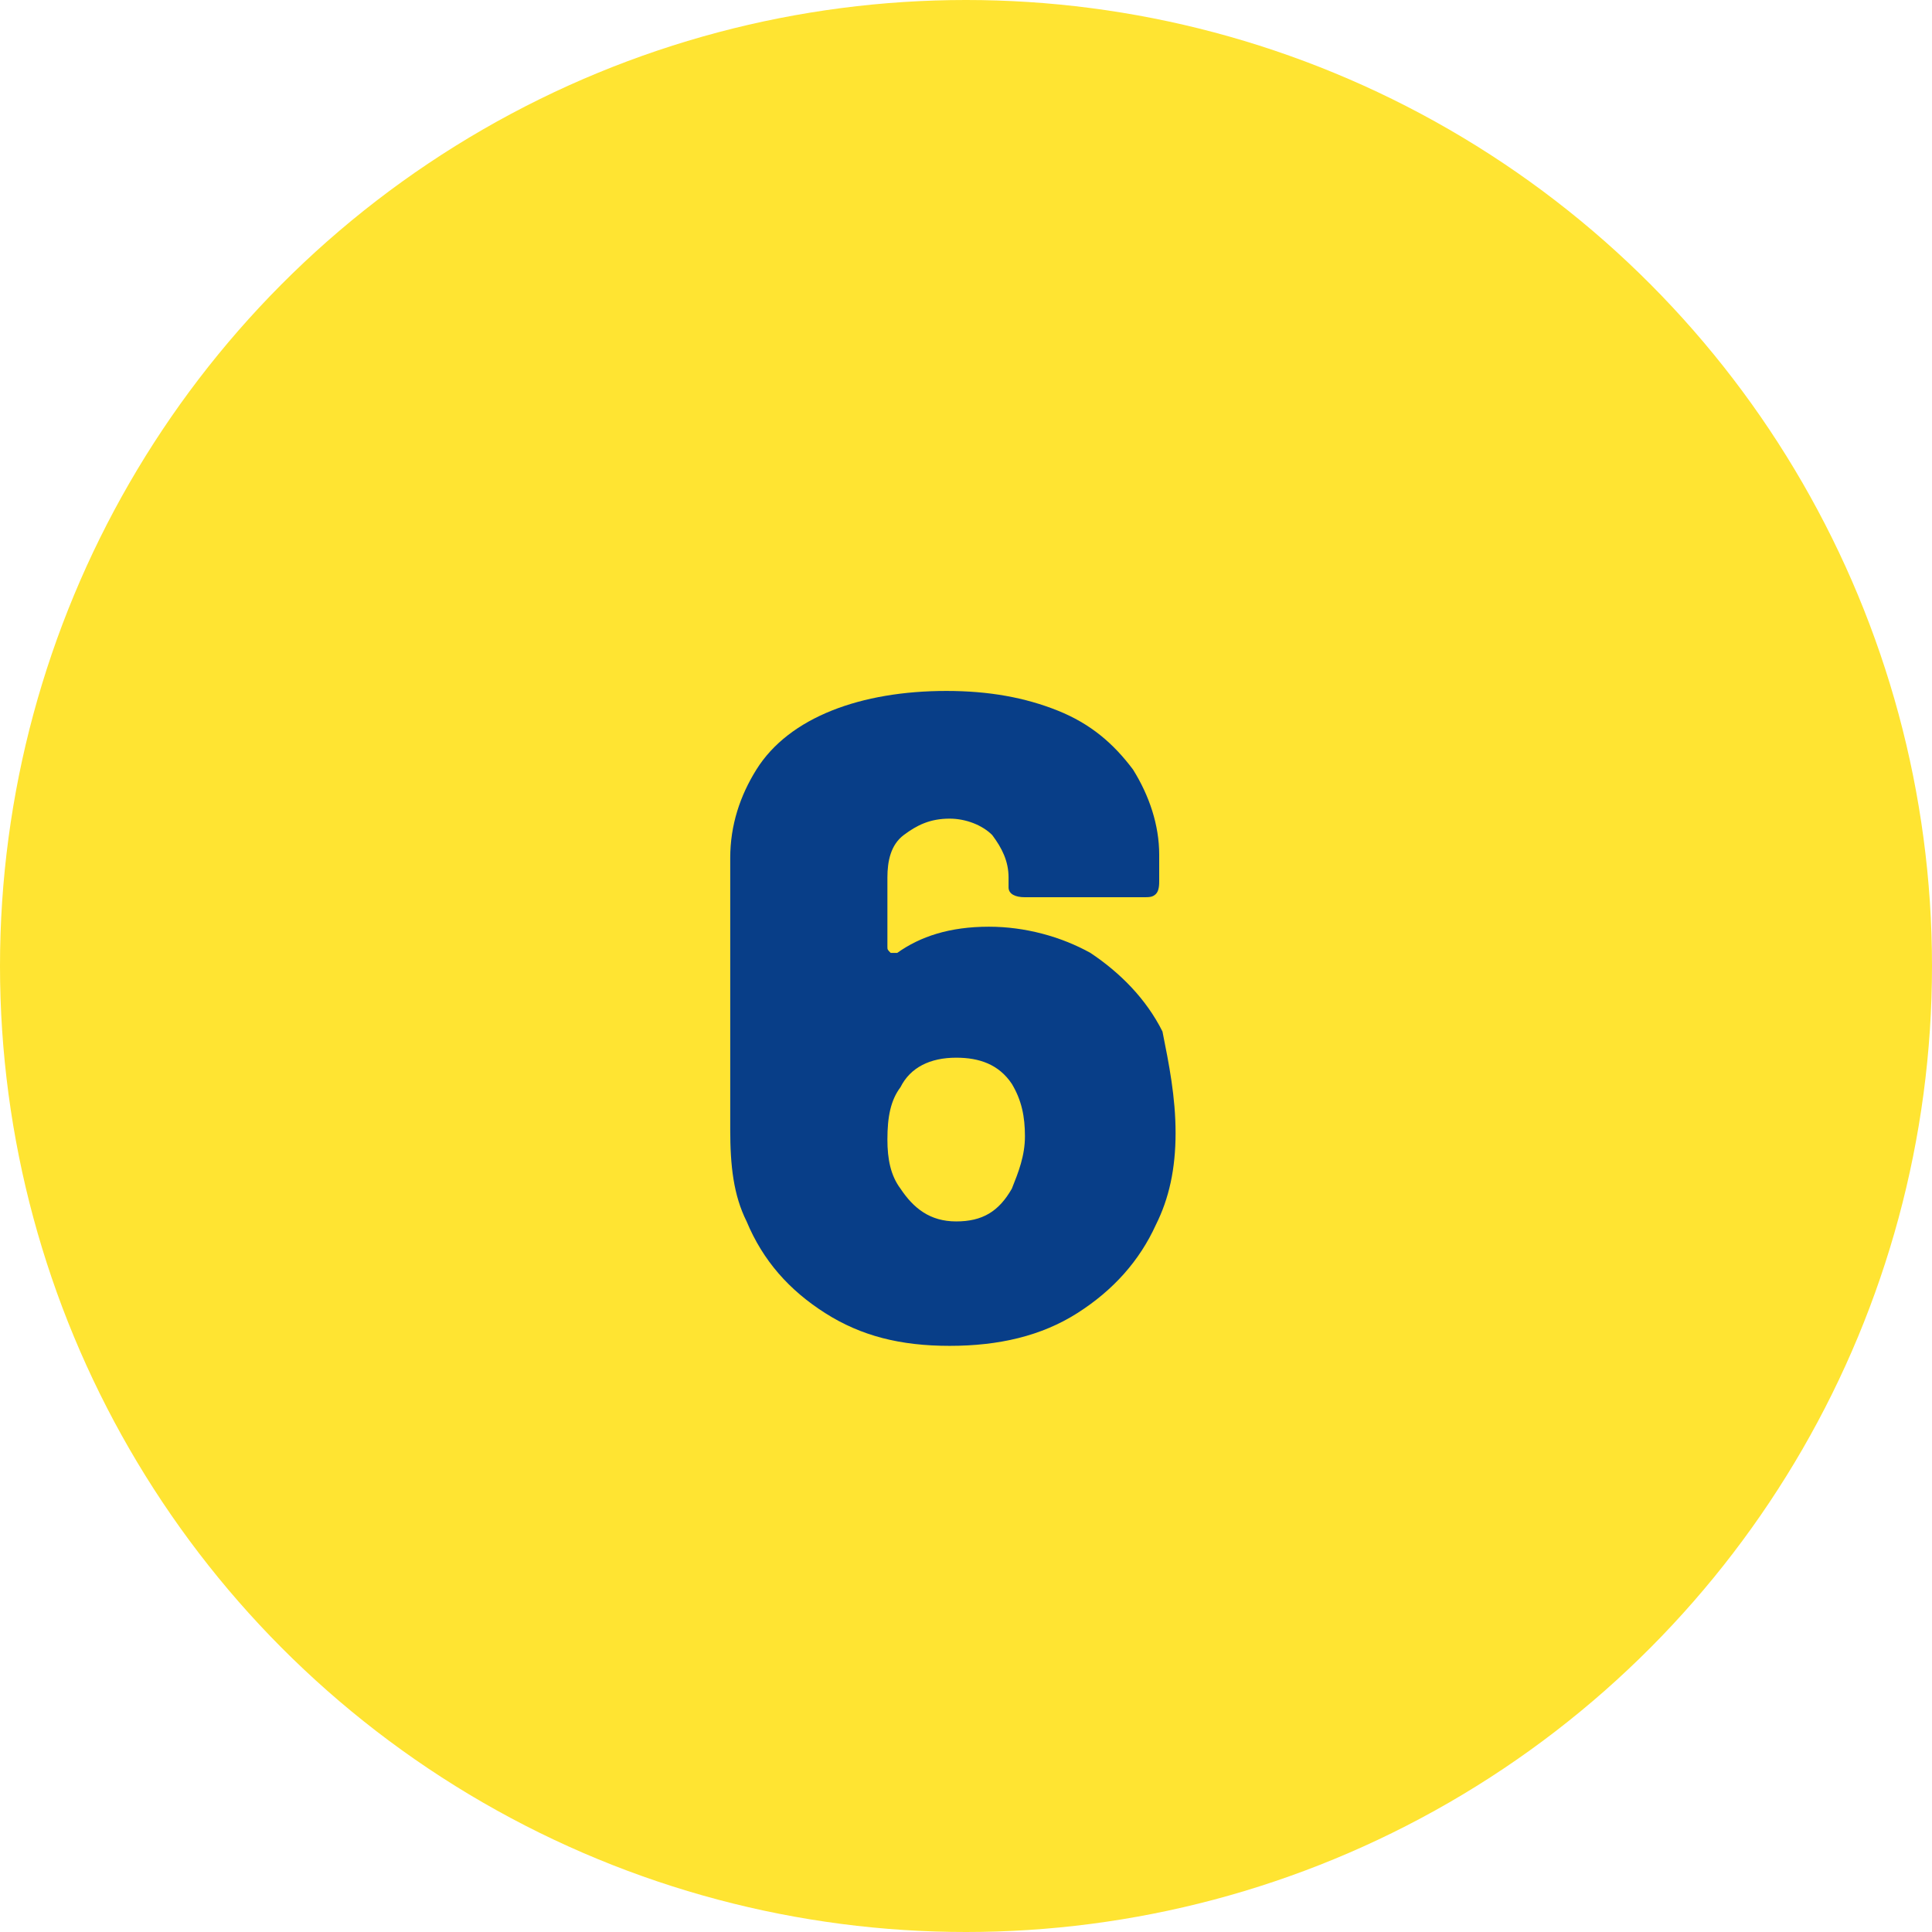 <?xml version="1.0" encoding="utf-8"?>
<!-- Generator: Adobe Illustrator 24.1.3, SVG Export Plug-In . SVG Version: 6.00 Build 0)  -->
<svg version="1.1" id="Camada_1" xmlns="http://www.w3.org/2000/svg" xmlns:xlink="http://www.w3.org/1999/xlink" x="0px" y="0px"
	 viewBox="0 0 59 59" style="enable-background:new 0 0 59 59;" xml:space="preserve">
<style type="text/css">
	.st0{fill:#FFCB08;}
	.st1{fill:#FFFFFF;}
	.st2{clip-path:url(#SVGID_2_);}
	.st3{opacity:0.5;fill:#EAF1F4;}
	.st4{fill:#083E88;}
	.st5{fill-rule:evenodd;clip-rule:evenodd;fill:#083E88;}
	.st6{clip-path:url(#SVGID_4_);}
	.st7{clip-path:url(#SVGID_6_);}
	.st8{clip-path:url(#SVGID_8_);}
	.st9{clip-path:url(#SVGID_10_);}
	.st10{clip-path:url(#SVGID_12_);}
	.st11{clip-path:url(#SVGID_14_);}
	.st12{clip-path:url(#SVGID_16_);}
	.st13{clip-path:url(#SVGID_18_);}
	.st14{fill:#093F89;}
	.st15{fill:#093E87;}
	.st16{fill:#DCDDE0;}
	.st17{fill:#FFFFFF;stroke:#0C5CBC;stroke-miterlimit:10;}
	.st18{fill:#E6E6E6;}
	.st19{fill:#0C5CBC;}
	.st20{fill:#2F3559;stroke:#FFFFFF;stroke-width:0.75;stroke-miterlimit:10;}
	.st21{fill:none;stroke:#FFFFFF;stroke-width:0.75;stroke-miterlimit:10;}
	.st22{opacity:0.25;fill:url(#SVGID_19_);}
	.st23{fill:none;stroke:#0C5CBC;stroke-miterlimit:10;}
	.st24{fill:#FFED0B;}
	.st25{opacity:0.25;fill:url(#SVGID_20_);}
	.st26{fill:url(#SVGID_21_);}
	.st27{fill:url(#SVGID_22_);}
	.st28{fill:url(#SVGID_23_);}
	.st29{fill:url(#SVGID_24_);}
	.st30{fill:url(#SVGID_25_);}
	.st31{fill:url(#SVGID_26_);}
	.st32{fill:#2F3559;}
	.st33{opacity:0.25;}
	.st34{clip-path:url(#SVGID_28_);}
	.st35{clip-path:url(#SVGID_30_);}
	.st36{fill:#6B3B17;}
	.st37{fill:#6C3C18;}
	.st38{fill:#6C3D19;}
	.st39{fill:#6D3E1A;}
	.st40{fill:#6E3E1B;}
	.st41{fill:#6E3F1C;}
	.st42{fill:#6F401D;}
	.st43{fill:#6F411E;}
	.st44{fill:#70421F;}
	.st45{fill:#714320;}
	.st46{fill:#714321;}
	.st47{fill:#724422;}
	.st48{fill:#734523;}
	.st49{fill:#734624;}
	.st50{fill:#744725;}
	.st51{fill:#754826;}
	.st52{fill:#754927;}
	.st53{fill:#764928;}
	.st54{fill:#774A29;}
	.st55{fill:#774B2A;}
	.st56{fill:#784C2B;}
	.st57{fill:#784D2C;}
	.st58{fill:#794E2D;}
	.st59{fill:#7A4F2E;}
	.st60{fill:#7A4F2F;}
	.st61{fill:#7B5030;}
	.st62{fill:#7C5131;}
	.st63{fill:#7C5232;}
	.st64{fill:#7D5333;}
	.st65{fill:#7E5434;}
	.st66{fill:#7E5435;}
	.st67{fill:#7F5536;}
	.st68{fill:#805637;}
	.st69{fill:#805738;}
	.st70{fill:#815839;}
	.st71{fill:#81593A;}
	.st72{fill:#825A3B;}
	.st73{fill:#835A3C;}
	.st74{fill:#835B3D;}
	.st75{fill:#845C3E;}
	.st76{fill:#855D3F;}
	.st77{fill:#855E40;}
	.st78{fill:#865F41;}
	.st79{fill:#875F42;}
	.st80{fill:#876043;}
	.st81{fill:#886144;}
	.st82{fill:#886245;}
	.st83{fill:#896346;}
	.st84{fill:#8A6447;}
	.st85{fill:#8A6548;}
	.st86{fill:#8B6549;}
	.st87{fill:#8C664A;}
	.st88{fill:#8C674B;}
	.st89{fill:#8D684C;}
	.st90{fill:#8E694D;}
	.st91{fill:#8E6A4E;}
	.st92{fill:#8F6B4F;}
	.st93{fill:#906B50;}
	.st94{fill:#906C51;}
	.st95{fill:#916D52;}
	.st96{fill:#916E53;}
	.st97{fill:#926F54;}
	.st98{fill:#937055;}
	.st99{fill:#937056;}
	.st100{fill:#947157;}
	.st101{fill:#957258;}
	.st102{fill:#957359;}
	.st103{fill:#96745A;}
	.st104{fill:#97755B;}
	.st105{fill:#97765C;}
	.st106{fill:#98765D;}
	.st107{fill:#98775E;}
	.st108{fill:#99785F;}
	.st109{fill:#9A7960;}
	.st110{fill:#9A7A61;}
	.st111{fill:#9B7B62;}
	.st112{fill:#9C7B63;}
	.st113{fill:#9C7C64;}
	.st114{fill:#9D7D65;}
	.st115{fill:#9E7E66;}
	.st116{fill:#9E7F67;}
	.st117{fill:#9F8068;}
	.st118{fill:#A08169;}
	.st119{fill:#A0816A;}
	.st120{fill:#A1826B;}
	.st121{fill:#A1836C;}
	.st122{fill:#A2846D;}
	.st123{fill:#A3856E;}
	.st124{fill:#A3866F;}
	.st125{fill:#A48770;}
	.st126{fill:#A58771;}
	.st127{fill:#A58872;}
	.st128{fill:#A68973;}
	.st129{fill:#A78A74;}
	.st130{fill:#A78B75;}
	.st131{fill:#A88C76;}
	.st132{fill:#A98C77;}
	.st133{fill:#A98D78;}
	.st134{fill:#AA8E79;}
	.st135{fill:#AA8F7A;}
	.st136{fill:#AB907B;}
	.st137{fill:#AC917C;}
	.st138{fill:#AC927D;}
	.st139{fill:#AD927E;}
	.st140{fill:#AE937F;}
	.st141{fill:#AE9480;}
	.st142{fill:#AF9581;}
	.st143{fill:#B09682;}
	.st144{fill:#B09783;}
	.st145{fill:#B19784;}
	.st146{fill:#B19885;}
	.st147{fill:#B29986;}
	.st148{fill:#B39A87;}
	.st149{fill:#B39B88;}
	.st150{fill:#B49C89;}
	.st151{fill:#B59D8A;}
	.st152{fill:#B59D8C;}
	.st153{fill:#B69E8D;}
	.st154{fill:#B79F8E;}
	.st155{fill:#B7A08F;}
	.st156{fill:#B8A190;}
	.st157{fill:#B9A291;}
	.st158{fill:#B9A392;}
	.st159{fill:#BAA393;}
	.st160{fill:#BAA494;}
	.st161{fill:#BBA595;}
	.st162{fill:#BCA696;}
	.st163{fill:#BCA797;}
	.st164{fill:#BDA898;}
	.st165{fill:#BEA899;}
	.st166{fill:#BEA99A;}
	.st167{fill:#BFAA9B;}
	.st168{fill:#C0AB9C;}
	.st169{fill:#C0AC9D;}
	.st170{fill:#C1AD9E;}
	.st171{fill:#C1AE9F;}
	.st172{fill:#C2AEA0;}
	.st173{fill:#C3AFA1;}
	.st174{fill:#C3B0A2;}
	.st175{fill:#C4B1A3;}
	.st176{fill:#C5B2A4;}
	.st177{fill:#C5B3A5;}
	.st178{fill:#C6B3A6;}
	.st179{fill:#C7B4A7;}
	.st180{fill:#C7B5A8;}
	.st181{fill:#C8B6A9;}
	.st182{fill:#C9B7AA;}
	.st183{fill:#C9B8AB;}
	.st184{fill:#CAB9AC;}
	.st185{fill:#CAB9AD;}
	.st186{fill:#CBBAAE;}
	.st187{fill:#CCBBAF;}
	.st188{fill:#CCBCB0;}
	.st189{fill:#CDBDB1;}
	.st190{fill:#CEBEB2;}
	.st191{fill:#CEBFB3;}
	.st192{fill:#CFBFB4;}
	.st193{fill:#D0C0B5;}
	.st194{fill:#D0C1B6;}
	.st195{fill:#D1C2B7;}
	.st196{fill:#D2C3B8;}
	.st197{fill:#D2C4B9;}
	.st198{fill:#D3C4BA;}
	.st199{fill:#D3C5BB;}
	.st200{fill:#D4C6BC;}
	.st201{fill:#D5C7BD;}
	.st202{fill:#D5C8BE;}
	.st203{fill:#D6C9BF;}
	.st204{fill:#D7CAC0;}
	.st205{fill:#D7CAC1;}
	.st206{fill:#D8CBC2;}
	.st207{fill:#D9CCC3;}
	.st208{fill:#D9CDC4;}
	.st209{fill:#DACEC5;}
	.st210{fill:#DACFC6;}
	.st211{fill:#DBCFC7;}
	.st212{fill:#DCD0C8;}
	.st213{fill:#DCD1C9;}
	.st214{fill:#DDD2CA;}
	.st215{fill:#DED3CB;}
	.st216{fill:#DED4CC;}
	.st217{fill:#DFD5CD;}
	.st218{fill:#E0D5CE;}
	.st219{fill:#E0D6CF;}
	.st220{fill:#E1D7D0;}
	.st221{fill:#E2D8D1;}
	.st222{fill:#E2D9D2;}
	.st223{fill:#E3DAD3;}
	.st224{fill:#E3DBD4;}
	.st225{fill:#E4DBD5;}
	.st226{fill:#E5DCD6;}
	.st227{fill:#E5DDD7;}
	.st228{fill:#E6DED8;}
	.st229{fill:#E7DFD9;}
	.st230{fill:#E7E0DA;}
	.st231{fill:#E8E0DB;}
	.st232{fill:#E9E1DC;}
	.st233{fill:#E9E2DD;}
	.st234{fill:#EAE3DE;}
	.st235{fill:#EAE4DF;}
	.st236{fill:#EBE5E0;}
	.st237{fill:#ECE6E1;}
	.st238{fill:#ECE6E2;}
	.st239{fill:#EDE7E3;}
	.st240{fill:#EEE8E4;}
	.st241{fill:#EEE9E5;}
	.st242{fill:#EFEAE6;}
	.st243{fill:#F0EBE7;}
	.st244{fill:#F0EBE8;}
	.st245{fill:#F1ECE9;}
	.st246{fill:#F2EDEA;}
	.st247{fill:#F2EEEB;}
	.st248{fill:#F3EFEC;}
	.st249{fill:#F3F0ED;}
	.st250{fill:#F4F1EE;}
	.st251{fill:#F5F1EF;}
	.st252{fill:#F5F2F0;}
	.st253{fill:#F6F3F1;}
	.st254{fill:#F7F4F2;}
	.st255{fill:#F7F5F3;}
	.st256{fill:#F8F6F4;}
	.st257{fill:#F9F7F5;}
	.st258{fill:#F9F7F6;}
	.st259{fill:#FAF8F7;}
	.st260{fill:#FBF9F8;}
	.st261{fill:#FBFAF9;}
	.st262{fill:#FCFBFA;}
	.st263{fill:#FCFCFB;}
	.st264{fill:#FDFCFC;}
	.st265{fill:#FEFDFD;}
	.st266{fill:#FEFEFE;}
	.st267{clip-path:url(#SVGID_32_);fill:#FFCB08;}
	.st268{clip-path:url(#SVGID_32_);fill:#FFCC08;}
	.st269{clip-path:url(#SVGID_32_);fill:#FFCD08;}
	.st270{clip-path:url(#SVGID_32_);fill:#FFCE08;}
	.st271{clip-path:url(#SVGID_32_);fill:#FFCF08;}
	.st272{clip-path:url(#SVGID_32_);fill:#FFD008;}
	.st273{clip-path:url(#SVGID_32_);fill:#FFD109;}
	.st274{clip-path:url(#SVGID_32_);fill:#FFD209;}
	.st275{clip-path:url(#SVGID_32_);fill:#FFD309;}
	.st276{clip-path:url(#SVGID_32_);fill:#FFD409;}
	.st277{clip-path:url(#SVGID_32_);fill:#FFD509;}
	.st278{clip-path:url(#SVGID_32_);fill:#FFD609;}
	.st279{clip-path:url(#SVGID_32_);fill:#FFD709;}
	.st280{clip-path:url(#SVGID_32_);fill:#FFD809;}
	.st281{clip-path:url(#SVGID_32_);fill:#FFD909;}
	.st282{clip-path:url(#SVGID_32_);fill:#FFDA09;}
	.st283{clip-path:url(#SVGID_32_);fill:#FFDB09;}
	.st284{clip-path:url(#SVGID_32_);fill:#FFDD0A;}
	.st285{clip-path:url(#SVGID_32_);fill:#FFDE0A;}
	.st286{clip-path:url(#SVGID_32_);fill:#FFDF0A;}
	.st287{clip-path:url(#SVGID_32_);fill:#FFE00A;}
	.st288{clip-path:url(#SVGID_32_);fill:#FFE10A;}
	.st289{clip-path:url(#SVGID_32_);fill:#FFE20A;}
	.st290{clip-path:url(#SVGID_32_);fill:#FFE30A;}
	.st291{clip-path:url(#SVGID_32_);fill:#FFE40A;}
	.st292{clip-path:url(#SVGID_32_);fill:#FFE50A;}
	.st293{clip-path:url(#SVGID_32_);fill:#FFE60A;}
	.st294{clip-path:url(#SVGID_32_);fill:#FFE70A;}
	.st295{clip-path:url(#SVGID_32_);fill:#FFE80B;}
	.st296{clip-path:url(#SVGID_32_);fill:#FFE90B;}
	.st297{clip-path:url(#SVGID_32_);fill:#FFEA0B;}
	.st298{clip-path:url(#SVGID_32_);fill:#FFEB0B;}
	.st299{clip-path:url(#SVGID_32_);fill:#FFEC0B;}
	.st300{clip-path:url(#SVGID_32_);fill:#FFED0B;}
	.st301{clip-path:url(#SVGID_34_);fill:#FFCB08;}
	.st302{clip-path:url(#SVGID_34_);fill:#FFCC08;}
	.st303{clip-path:url(#SVGID_34_);fill:#FFCD08;}
	.st304{clip-path:url(#SVGID_34_);fill:#FFCE08;}
	.st305{clip-path:url(#SVGID_34_);fill:#FFCF08;}
	.st306{clip-path:url(#SVGID_34_);fill:#FFD008;}
	.st307{clip-path:url(#SVGID_34_);fill:#FFD109;}
	.st308{clip-path:url(#SVGID_34_);fill:#FFD209;}
	.st309{clip-path:url(#SVGID_34_);fill:#FFD309;}
	.st310{clip-path:url(#SVGID_34_);fill:#FFD409;}
	.st311{clip-path:url(#SVGID_34_);fill:#FFD509;}
	.st312{clip-path:url(#SVGID_34_);fill:#FFD609;}
	.st313{clip-path:url(#SVGID_34_);fill:#FFD709;}
	.st314{clip-path:url(#SVGID_34_);fill:#FFD809;}
	.st315{clip-path:url(#SVGID_34_);fill:#FFD909;}
	.st316{clip-path:url(#SVGID_34_);fill:#FFDA09;}
	.st317{clip-path:url(#SVGID_34_);fill:#FFDB09;}
	.st318{clip-path:url(#SVGID_34_);fill:#FFDD0A;}
	.st319{clip-path:url(#SVGID_34_);fill:#FFDE0A;}
	.st320{clip-path:url(#SVGID_34_);fill:#FFDF0A;}
	.st321{clip-path:url(#SVGID_34_);fill:#FFE00A;}
	.st322{clip-path:url(#SVGID_34_);fill:#FFE10A;}
	.st323{clip-path:url(#SVGID_34_);fill:#FFE20A;}
	.st324{clip-path:url(#SVGID_34_);fill:#FFE30A;}
	.st325{clip-path:url(#SVGID_34_);fill:#FFE40A;}
	.st326{clip-path:url(#SVGID_34_);fill:#FFE50A;}
	.st327{clip-path:url(#SVGID_34_);fill:#FFE60A;}
	.st328{clip-path:url(#SVGID_34_);fill:#FFE70A;}
	.st329{clip-path:url(#SVGID_34_);fill:#FFE80B;}
	.st330{clip-path:url(#SVGID_34_);fill:#FFE90B;}
	.st331{clip-path:url(#SVGID_34_);fill:#FFEA0B;}
	.st332{clip-path:url(#SVGID_34_);fill:#FFEB0B;}
	.st333{clip-path:url(#SVGID_34_);fill:#FFEC0B;}
	.st334{clip-path:url(#SVGID_34_);fill:#FFED0B;}
	.st335{clip-path:url(#SVGID_36_);fill:#FFCB08;}
	.st336{clip-path:url(#SVGID_36_);fill:#FFCC08;}
	.st337{clip-path:url(#SVGID_36_);fill:#FFCD08;}
	.st338{clip-path:url(#SVGID_36_);fill:#FFCE08;}
	.st339{clip-path:url(#SVGID_36_);fill:#FFCF08;}
	.st340{clip-path:url(#SVGID_36_);fill:#FFD008;}
	.st341{clip-path:url(#SVGID_36_);fill:#FFD109;}
	.st342{clip-path:url(#SVGID_36_);fill:#FFD209;}
	.st343{clip-path:url(#SVGID_36_);fill:#FFD309;}
	.st344{clip-path:url(#SVGID_36_);fill:#FFD409;}
	.st345{clip-path:url(#SVGID_36_);fill:#FFD509;}
	.st346{clip-path:url(#SVGID_36_);fill:#FFD609;}
	.st347{clip-path:url(#SVGID_36_);fill:#FFD709;}
	.st348{clip-path:url(#SVGID_36_);fill:#FFD809;}
	.st349{clip-path:url(#SVGID_36_);fill:#FFD909;}
	.st350{clip-path:url(#SVGID_36_);fill:#FFDA09;}
	.st351{clip-path:url(#SVGID_36_);fill:#FFDB09;}
	.st352{clip-path:url(#SVGID_36_);fill:#FFDD0A;}
	.st353{clip-path:url(#SVGID_36_);fill:#FFDE0A;}
	.st354{clip-path:url(#SVGID_36_);fill:#FFDF0A;}
	.st355{clip-path:url(#SVGID_36_);fill:#FFE00A;}
	.st356{clip-path:url(#SVGID_36_);fill:#FFE10A;}
	.st357{clip-path:url(#SVGID_36_);fill:#FFE20A;}
	.st358{clip-path:url(#SVGID_36_);fill:#FFE30A;}
	.st359{clip-path:url(#SVGID_36_);fill:#FFE40A;}
	.st360{clip-path:url(#SVGID_36_);fill:#FFE50A;}
	.st361{clip-path:url(#SVGID_36_);fill:#FFE60A;}
	.st362{clip-path:url(#SVGID_36_);fill:#FFE70A;}
	.st363{clip-path:url(#SVGID_36_);fill:#FFE80B;}
	.st364{clip-path:url(#SVGID_36_);fill:#FFE90B;}
	.st365{clip-path:url(#SVGID_36_);fill:#FFEA0B;}
	.st366{clip-path:url(#SVGID_36_);fill:#FFEB0B;}
	.st367{clip-path:url(#SVGID_36_);fill:#FFEC0B;}
	.st368{clip-path:url(#SVGID_36_);fill:#FFED0B;}
	.st369{fill:#383838;}
	.st370{clip-path:url(#SVGID_38_);fill:#FFFFFF;}
	.st371{fill:#1C1C1C;}
	.st372{clip-path:url(#SVGID_40_);fill:#FFFFFF;}
	.st373{clip-path:url(#SVGID_42_);fill:#6B3B17;}
	.st374{clip-path:url(#SVGID_42_);fill:#6C3C18;}
	.st375{clip-path:url(#SVGID_42_);fill:#6C3D19;}
	.st376{clip-path:url(#SVGID_42_);fill:#6D3E1A;}
	.st377{clip-path:url(#SVGID_42_);fill:#6E3E1B;}
	.st378{clip-path:url(#SVGID_42_);fill:#6E3F1C;}
	.st379{clip-path:url(#SVGID_42_);fill:#6F401D;}
	.st380{clip-path:url(#SVGID_42_);fill:#6F411E;}
	.st381{clip-path:url(#SVGID_42_);fill:#70421F;}
	.st382{clip-path:url(#SVGID_42_);fill:#714320;}
	.st383{clip-path:url(#SVGID_42_);fill:#714321;}
	.st384{clip-path:url(#SVGID_42_);fill:#724422;}
	.st385{clip-path:url(#SVGID_42_);fill:#734523;}
	.st386{clip-path:url(#SVGID_42_);fill:#734624;}
	.st387{clip-path:url(#SVGID_42_);fill:#744725;}
	.st388{clip-path:url(#SVGID_42_);fill:#754826;}
	.st389{clip-path:url(#SVGID_42_);fill:#754927;}
	.st390{clip-path:url(#SVGID_42_);fill:#764928;}
	.st391{clip-path:url(#SVGID_42_);fill:#774A29;}
	.st392{clip-path:url(#SVGID_42_);fill:#774B2A;}
	.st393{clip-path:url(#SVGID_42_);fill:#784C2B;}
	.st394{clip-path:url(#SVGID_42_);fill:#784D2C;}
	.st395{clip-path:url(#SVGID_42_);fill:#794E2D;}
	.st396{clip-path:url(#SVGID_42_);fill:#7A4F2E;}
	.st397{clip-path:url(#SVGID_42_);fill:#7A4F2F;}
	.st398{clip-path:url(#SVGID_42_);fill:#7B5030;}
	.st399{clip-path:url(#SVGID_42_);fill:#7C5131;}
	.st400{clip-path:url(#SVGID_42_);fill:#7C5232;}
	.st401{clip-path:url(#SVGID_42_);fill:#7D5333;}
	.st402{clip-path:url(#SVGID_42_);fill:#7E5434;}
	.st403{clip-path:url(#SVGID_42_);fill:#7E5435;}
	.st404{clip-path:url(#SVGID_42_);fill:#7F5536;}
	.st405{clip-path:url(#SVGID_42_);fill:#805637;}
	.st406{clip-path:url(#SVGID_42_);fill:#805738;}
	.st407{clip-path:url(#SVGID_42_);fill:#815839;}
	.st408{clip-path:url(#SVGID_42_);fill:#81593A;}
	.st409{clip-path:url(#SVGID_42_);fill:#825A3B;}
	.st410{clip-path:url(#SVGID_42_);fill:#835A3C;}
	.st411{clip-path:url(#SVGID_42_);fill:#835B3D;}
	.st412{clip-path:url(#SVGID_42_);fill:#845C3E;}
	.st413{clip-path:url(#SVGID_42_);fill:#855D3F;}
	.st414{clip-path:url(#SVGID_42_);fill:#855E40;}
	.st415{clip-path:url(#SVGID_42_);fill:#865F41;}
	.st416{clip-path:url(#SVGID_42_);fill:#875F42;}
	.st417{clip-path:url(#SVGID_42_);fill:#876043;}
	.st418{clip-path:url(#SVGID_42_);fill:#886144;}
	.st419{clip-path:url(#SVGID_42_);fill:#886245;}
	.st420{clip-path:url(#SVGID_42_);fill:#896346;}
	.st421{clip-path:url(#SVGID_42_);fill:#8A6447;}
	.st422{clip-path:url(#SVGID_42_);fill:#8A6548;}
	.st423{clip-path:url(#SVGID_42_);fill:#8B6549;}
	.st424{clip-path:url(#SVGID_42_);fill:#8C664A;}
	.st425{clip-path:url(#SVGID_42_);fill:#8C674B;}
	.st426{clip-path:url(#SVGID_42_);fill:#8D684C;}
	.st427{clip-path:url(#SVGID_42_);fill:#8E694D;}
	.st428{clip-path:url(#SVGID_42_);fill:#8E6A4E;}
	.st429{clip-path:url(#SVGID_42_);fill:#8F6B4F;}
	.st430{clip-path:url(#SVGID_42_);fill:#906B50;}
	.st431{clip-path:url(#SVGID_42_);fill:#906C51;}
	.st432{clip-path:url(#SVGID_42_);fill:#916D52;}
	.st433{clip-path:url(#SVGID_42_);fill:#916E53;}
	.st434{clip-path:url(#SVGID_42_);fill:#926F54;}
	.st435{clip-path:url(#SVGID_42_);fill:#937055;}
	.st436{clip-path:url(#SVGID_42_);fill:#937056;}
	.st437{clip-path:url(#SVGID_42_);fill:#947157;}
	.st438{clip-path:url(#SVGID_42_);fill:#957258;}
	.st439{clip-path:url(#SVGID_42_);fill:#957359;}
	.st440{clip-path:url(#SVGID_42_);fill:#96745A;}
	.st441{clip-path:url(#SVGID_42_);fill:#97755B;}
	.st442{clip-path:url(#SVGID_42_);fill:#97765C;}
	.st443{clip-path:url(#SVGID_42_);fill:#98765D;}
	.st444{clip-path:url(#SVGID_42_);fill:#98775E;}
	.st445{clip-path:url(#SVGID_42_);fill:#99785F;}
	.st446{clip-path:url(#SVGID_42_);fill:#9A7960;}
	.st447{clip-path:url(#SVGID_42_);fill:#9A7A61;}
	.st448{clip-path:url(#SVGID_42_);fill:#9B7B62;}
	.st449{clip-path:url(#SVGID_42_);fill:#9C7B63;}
	.st450{clip-path:url(#SVGID_42_);fill:#9C7C64;}
	.st451{clip-path:url(#SVGID_42_);fill:#9D7D65;}
	.st452{clip-path:url(#SVGID_42_);fill:#9E7E66;}
	.st453{clip-path:url(#SVGID_42_);fill:#9E7F67;}
	.st454{clip-path:url(#SVGID_42_);fill:#9F8068;}
	.st455{clip-path:url(#SVGID_42_);fill:#A08169;}
	.st456{clip-path:url(#SVGID_42_);fill:#A0816A;}
	.st457{clip-path:url(#SVGID_42_);fill:#A1826B;}
	.st458{clip-path:url(#SVGID_42_);fill:#A1836C;}
	.st459{clip-path:url(#SVGID_42_);fill:#A2846D;}
	.st460{clip-path:url(#SVGID_42_);fill:#A3856E;}
	.st461{clip-path:url(#SVGID_42_);fill:#A3866F;}
	.st462{clip-path:url(#SVGID_42_);fill:#A48770;}
	.st463{clip-path:url(#SVGID_42_);fill:#A58771;}
	.st464{clip-path:url(#SVGID_42_);fill:#A58872;}
	.st465{clip-path:url(#SVGID_42_);fill:#A68973;}
	.st466{clip-path:url(#SVGID_42_);fill:#A78A74;}
	.st467{clip-path:url(#SVGID_42_);fill:#A78B75;}
	.st468{clip-path:url(#SVGID_42_);fill:#A88C76;}
	.st469{clip-path:url(#SVGID_42_);fill:#A98C77;}
	.st470{clip-path:url(#SVGID_42_);fill:#A98D78;}
	.st471{clip-path:url(#SVGID_42_);fill:#AA8E79;}
	.st472{clip-path:url(#SVGID_42_);fill:#AA8F7A;}
	.st473{clip-path:url(#SVGID_42_);fill:#AB907B;}
	.st474{clip-path:url(#SVGID_42_);fill:#AC917C;}
	.st475{clip-path:url(#SVGID_42_);fill:#AC927D;}
	.st476{clip-path:url(#SVGID_42_);fill:#AD927E;}
	.st477{clip-path:url(#SVGID_42_);fill:#AE937F;}
	.st478{clip-path:url(#SVGID_42_);fill:#AE9480;}
	.st479{clip-path:url(#SVGID_42_);fill:#AF9581;}
	.st480{clip-path:url(#SVGID_42_);fill:#B09682;}
	.st481{clip-path:url(#SVGID_42_);fill:#B09783;}
	.st482{clip-path:url(#SVGID_42_);fill:#B19784;}
	.st483{clip-path:url(#SVGID_42_);fill:#B19885;}
	.st484{clip-path:url(#SVGID_42_);fill:#B29986;}
	.st485{clip-path:url(#SVGID_42_);fill:#B39A87;}
	.st486{clip-path:url(#SVGID_42_);fill:#B39B88;}
	.st487{clip-path:url(#SVGID_42_);fill:#B49C89;}
	.st488{clip-path:url(#SVGID_42_);fill:#B59D8A;}
	.st489{clip-path:url(#SVGID_42_);fill:#B59D8C;}
	.st490{clip-path:url(#SVGID_42_);fill:#B69E8D;}
	.st491{clip-path:url(#SVGID_42_);fill:#B79F8E;}
	.st492{clip-path:url(#SVGID_42_);fill:#B7A08F;}
	.st493{clip-path:url(#SVGID_42_);fill:#B8A190;}
	.st494{clip-path:url(#SVGID_42_);fill:#B9A291;}
	.st495{clip-path:url(#SVGID_42_);fill:#B9A392;}
	.st496{clip-path:url(#SVGID_42_);fill:#BAA393;}
	.st497{clip-path:url(#SVGID_42_);fill:#BAA494;}
	.st498{clip-path:url(#SVGID_42_);fill:#BBA595;}
	.st499{clip-path:url(#SVGID_42_);fill:#BCA696;}
	.st500{clip-path:url(#SVGID_42_);fill:#BCA797;}
	.st501{clip-path:url(#SVGID_42_);fill:#BDA898;}
	.st502{clip-path:url(#SVGID_42_);fill:#BEA899;}
	.st503{clip-path:url(#SVGID_42_);fill:#BEA99A;}
	.st504{clip-path:url(#SVGID_42_);fill:#BFAA9B;}
	.st505{clip-path:url(#SVGID_42_);fill:#C0AB9C;}
	.st506{clip-path:url(#SVGID_42_);fill:#C0AC9D;}
	.st507{clip-path:url(#SVGID_42_);fill:#C1AD9E;}
	.st508{clip-path:url(#SVGID_42_);fill:#C1AE9F;}
	.st509{clip-path:url(#SVGID_42_);fill:#C2AEA0;}
	.st510{clip-path:url(#SVGID_42_);fill:#C3AFA1;}
	.st511{clip-path:url(#SVGID_42_);fill:#C3B0A2;}
	.st512{clip-path:url(#SVGID_42_);fill:#C4B1A3;}
	.st513{clip-path:url(#SVGID_42_);fill:#C5B2A4;}
	.st514{clip-path:url(#SVGID_42_);fill:#C5B3A5;}
	.st515{clip-path:url(#SVGID_42_);fill:#C6B3A6;}
	.st516{clip-path:url(#SVGID_42_);fill:#C7B4A7;}
	.st517{clip-path:url(#SVGID_42_);fill:#C7B5A8;}
	.st518{clip-path:url(#SVGID_42_);fill:#C8B6A9;}
	.st519{clip-path:url(#SVGID_42_);fill:#C9B7AA;}
	.st520{clip-path:url(#SVGID_42_);fill:#C9B8AB;}
	.st521{clip-path:url(#SVGID_42_);fill:#CAB9AC;}
	.st522{clip-path:url(#SVGID_42_);fill:#CAB9AD;}
	.st523{clip-path:url(#SVGID_42_);fill:#CBBAAE;}
	.st524{clip-path:url(#SVGID_42_);fill:#CCBBAF;}
	.st525{clip-path:url(#SVGID_42_);fill:#CCBCB0;}
	.st526{clip-path:url(#SVGID_42_);fill:#CDBDB1;}
	.st527{clip-path:url(#SVGID_42_);fill:#CEBEB2;}
	.st528{clip-path:url(#SVGID_42_);fill:#CEBFB3;}
	.st529{clip-path:url(#SVGID_42_);fill:#CFBFB4;}
	.st530{clip-path:url(#SVGID_42_);fill:#D0C0B5;}
	.st531{clip-path:url(#SVGID_42_);fill:#D0C1B6;}
	.st532{clip-path:url(#SVGID_42_);fill:#D1C2B7;}
	.st533{clip-path:url(#SVGID_42_);fill:#D2C3B8;}
	.st534{clip-path:url(#SVGID_42_);fill:#D2C4B9;}
	.st535{clip-path:url(#SVGID_42_);fill:#D3C4BA;}
	.st536{clip-path:url(#SVGID_42_);fill:#D3C5BB;}
	.st537{clip-path:url(#SVGID_42_);fill:#D4C6BC;}
	.st538{clip-path:url(#SVGID_42_);fill:#D5C7BD;}
	.st539{clip-path:url(#SVGID_42_);fill:#D5C8BE;}
	.st540{clip-path:url(#SVGID_42_);fill:#D6C9BF;}
	.st541{clip-path:url(#SVGID_42_);fill:#D7CAC0;}
	.st542{clip-path:url(#SVGID_42_);fill:#D7CAC1;}
	.st543{clip-path:url(#SVGID_42_);fill:#D8CBC2;}
	.st544{clip-path:url(#SVGID_42_);fill:#D9CCC3;}
	.st545{clip-path:url(#SVGID_42_);fill:#D9CDC4;}
	.st546{clip-path:url(#SVGID_42_);fill:#DACEC5;}
	.st547{clip-path:url(#SVGID_42_);fill:#DACFC6;}
	.st548{clip-path:url(#SVGID_42_);fill:#DBCFC7;}
	.st549{clip-path:url(#SVGID_42_);fill:#DCD0C8;}
	.st550{clip-path:url(#SVGID_42_);fill:#DCD1C9;}
	.st551{clip-path:url(#SVGID_42_);fill:#DDD2CA;}
	.st552{clip-path:url(#SVGID_42_);fill:#DED3CB;}
	.st553{clip-path:url(#SVGID_42_);fill:#DED4CC;}
	.st554{clip-path:url(#SVGID_42_);fill:#DFD5CD;}
	.st555{clip-path:url(#SVGID_42_);fill:#E0D5CE;}
	.st556{clip-path:url(#SVGID_42_);fill:#E0D6CF;}
	.st557{clip-path:url(#SVGID_42_);fill:#E1D7D0;}
	.st558{clip-path:url(#SVGID_42_);fill:#E2D8D1;}
	.st559{clip-path:url(#SVGID_42_);fill:#E2D9D2;}
	.st560{clip-path:url(#SVGID_42_);fill:#E3DAD3;}
	.st561{clip-path:url(#SVGID_42_);fill:#E3DBD4;}
	.st562{clip-path:url(#SVGID_42_);fill:#E4DBD5;}
	.st563{clip-path:url(#SVGID_42_);fill:#E5DCD6;}
	.st564{clip-path:url(#SVGID_42_);fill:#E5DDD7;}
	.st565{clip-path:url(#SVGID_42_);fill:#E6DED8;}
	.st566{clip-path:url(#SVGID_42_);fill:#E7DFD9;}
	.st567{clip-path:url(#SVGID_42_);fill:#E7E0DA;}
	.st568{clip-path:url(#SVGID_42_);fill:#E8E0DB;}
	.st569{clip-path:url(#SVGID_42_);fill:#E9E1DC;}
	.st570{clip-path:url(#SVGID_42_);fill:#E9E2DD;}
	.st571{clip-path:url(#SVGID_42_);fill:#EAE3DE;}
	.st572{clip-path:url(#SVGID_42_);fill:#EAE4DF;}
	.st573{clip-path:url(#SVGID_42_);fill:#EBE5E0;}
	.st574{clip-path:url(#SVGID_42_);fill:#ECE6E1;}
	.st575{clip-path:url(#SVGID_42_);fill:#ECE6E2;}
	.st576{clip-path:url(#SVGID_42_);fill:#EDE7E3;}
	.st577{clip-path:url(#SVGID_42_);fill:#EEE8E4;}
	.st578{clip-path:url(#SVGID_42_);fill:#EEE9E5;}
	.st579{clip-path:url(#SVGID_42_);fill:#EFEAE6;}
	.st580{clip-path:url(#SVGID_42_);fill:#F0EBE7;}
	.st581{clip-path:url(#SVGID_42_);fill:#F0EBE8;}
	.st582{clip-path:url(#SVGID_42_);fill:#F1ECE9;}
	.st583{clip-path:url(#SVGID_42_);fill:#F2EDEA;}
	.st584{clip-path:url(#SVGID_42_);fill:#F2EEEB;}
	.st585{clip-path:url(#SVGID_42_);fill:#F3EFEC;}
	.st586{clip-path:url(#SVGID_42_);fill:#F3F0ED;}
	.st587{clip-path:url(#SVGID_42_);fill:#F4F1EE;}
	.st588{clip-path:url(#SVGID_42_);fill:#F5F1EF;}
	.st589{clip-path:url(#SVGID_42_);fill:#F5F2F0;}
	.st590{clip-path:url(#SVGID_42_);fill:#F6F3F1;}
	.st591{clip-path:url(#SVGID_42_);fill:#F7F4F2;}
	.st592{clip-path:url(#SVGID_42_);fill:#F7F5F3;}
	.st593{clip-path:url(#SVGID_42_);fill:#F8F6F4;}
	.st594{clip-path:url(#SVGID_42_);fill:#F9F7F5;}
	.st595{clip-path:url(#SVGID_42_);fill:#F9F7F6;}
	.st596{clip-path:url(#SVGID_42_);fill:#FAF8F7;}
	.st597{clip-path:url(#SVGID_42_);fill:#FBF9F8;}
	.st598{clip-path:url(#SVGID_42_);fill:#FBFAF9;}
	.st599{clip-path:url(#SVGID_42_);fill:#FCFBFA;}
	.st600{clip-path:url(#SVGID_42_);fill:#FCFCFB;}
	.st601{clip-path:url(#SVGID_42_);fill:#FDFCFC;}
	.st602{clip-path:url(#SVGID_42_);fill:#FEFDFD;}
	.st603{clip-path:url(#SVGID_42_);fill:#FEFEFE;}
	.st604{clip-path:url(#SVGID_42_);fill:#FFFFFF;}
	.st605{fill:url(#SVGID_43_);}
	.st606{fill:url(#SVGID_44_);}
	.st607{fill:url(#SVGID_45_);}
	.st608{opacity:0.25;fill:url(#SVGID_46_);}
	.st609{fill:#05447E;}
	.st610{fill:#5A5C5E;}
	.st611{fill:url(#Retângulo_114_2_);}
	.st612{fill:#FFE432;}
	.st613{clip-path:url(#SVGID_50_);}
	.st614{fill:url(#Retângulo_184_1_);}
	.st615{enable-background:new    ;}
</style>
<g id="Grupo_152" transform="translate(163 -1725)">
	<g id="Elipse_25-4">
		<circle class="st612" cx="-133.5" cy="1754.5" r="29.5"/>
	</g>
	<g class="st615">
		<path class="st4" d="M-127.1,1759.6c0,1.1-0.2,2-0.6,2.8c-0.5,1.1-1.3,2-2.4,2.7c-1.1,0.7-2.4,1-3.9,1c-1.5,0-2.7-0.3-3.8-1
			c-1.1-0.7-1.9-1.6-2.4-2.8c-0.4-0.8-0.5-1.7-0.5-2.8v-8.3c0-1,0.3-1.9,0.8-2.7s1.3-1.4,2.3-1.8c1-0.4,2.2-0.6,3.5-0.6
			c1.3,0,2.4,0.2,3.4,0.6c1,0.4,1.7,1,2.3,1.8c0.5,0.8,0.8,1.7,0.8,2.6v0.8c0,0.1,0,0.3-0.1,0.4c-0.1,0.1-0.2,0.1-0.4,0.1h-3.6
			c-0.3,0-0.5-0.1-0.5-0.3v-0.3c0-0.5-0.2-0.9-0.5-1.3c-0.3-0.3-0.8-0.5-1.3-0.5c-0.6,0-1,0.2-1.4,0.5c-0.4,0.3-0.5,0.8-0.5,1.3v2.1
			c0,0.1,0,0.1,0.1,0.2c0,0,0.1,0,0.2,0c0.7-0.5,1.6-0.8,2.8-0.8c1.1,0,2.2,0.3,3.1,0.8c0.9,0.6,1.7,1.4,2.2,2.4
			C-127.3,1757.5-127.1,1758.5-127.1,1759.6z M-131.7,1759.7c0-0.6-0.1-1.1-0.4-1.6c-0.4-0.6-1-0.8-1.7-0.8c-0.8,0-1.4,0.3-1.7,0.9
			c-0.3,0.4-0.4,0.9-0.4,1.6c0,0.6,0.1,1.1,0.4,1.5c0.4,0.6,0.9,1,1.7,1c0.8,0,1.3-0.3,1.7-1
			C-131.9,1760.8-131.7,1760.3-131.7,1759.7z"/>
	</g>
</g>
</svg>

